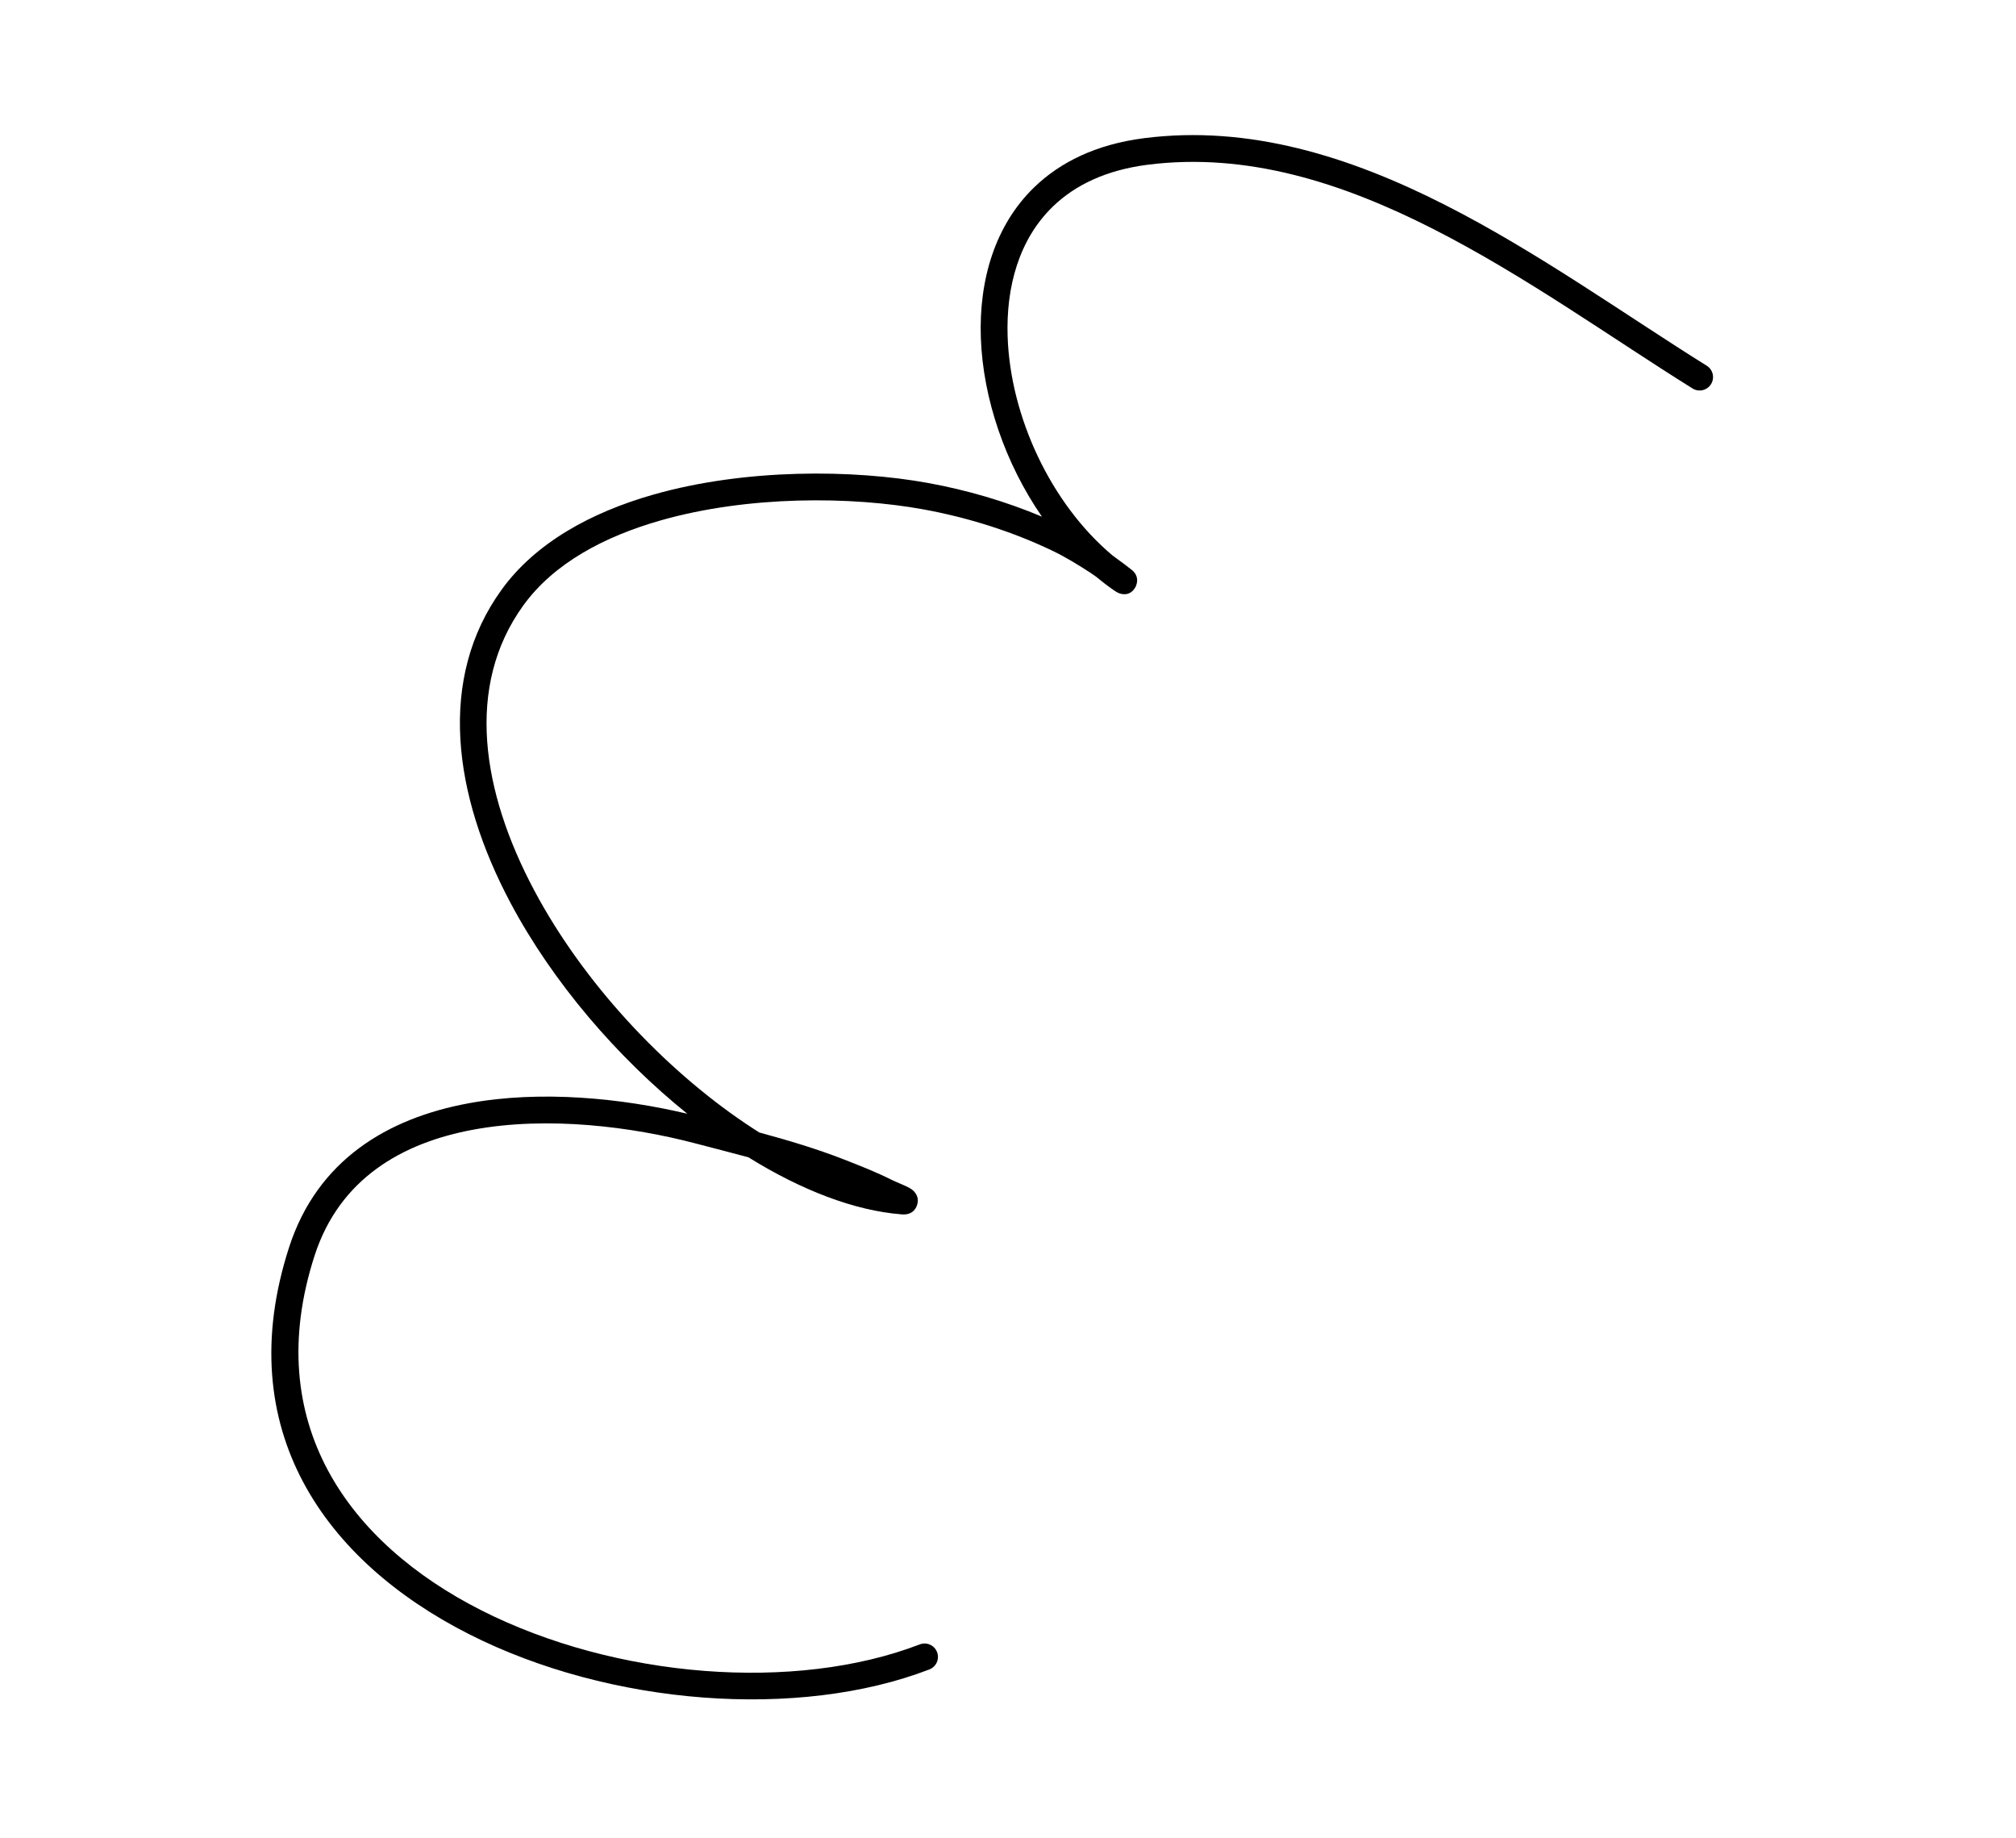 <?xml version="1.0" encoding="UTF-8"?> <svg xmlns="http://www.w3.org/2000/svg" width="102" height="93" viewBox="0 0 102 93" fill="none"> <path fill-rule="evenodd" clip-rule="evenodd" d="M52.717 26.137C50.875 25.362 48.921 24.792 46.968 24.436C43.147 23.739 37.708 23.7 33.07 25.018C29.891 25.922 27.091 27.467 25.382 29.828C22.126 34.323 22.914 40.202 25.837 45.691C27.969 49.695 31.228 53.487 34.774 56.344C31.47 55.56 27.372 55.138 23.711 55.814C19.607 56.569 16.054 58.688 14.626 63.101C11.643 72.325 16.455 78.984 23.73 82.671C30.877 86.293 40.411 87.002 47.021 84.456C47.371 84.32 47.545 83.927 47.41 83.578C47.276 83.228 46.883 83.054 46.534 83.19C40.235 85.614 31.154 84.913 24.344 81.461C17.663 78.074 13.177 71.989 15.917 63.52C17.175 59.633 20.342 57.812 23.957 57.147C27.718 56.455 31.964 56.994 35.216 57.852C36.097 58.083 36.982 58.308 37.865 58.546C40.534 60.205 43.232 61.251 45.634 61.435C46.23 61.479 46.373 61.055 46.407 60.934C46.455 60.77 46.474 60.521 46.247 60.275C46.205 60.228 46.109 60.145 45.959 60.067C45.754 59.962 45.316 59.787 45.128 59.694C44.351 59.305 43.529 58.979 42.722 58.665C41.318 58.116 39.872 57.686 38.417 57.292C38.181 57.142 37.947 56.99 37.713 56.832C33.523 54.004 29.496 49.676 27.035 45.054C24.374 40.059 23.518 34.714 26.481 30.623C28.023 28.494 30.573 27.139 33.441 26.323C37.873 25.063 43.073 25.104 46.724 25.77C48.955 26.177 51.186 26.876 53.233 27.855C53.913 28.179 54.565 28.583 55.196 28.993C55.265 29.038 55.363 29.107 55.472 29.186C55.767 29.432 56.071 29.663 56.383 29.879C56.548 29.992 56.646 30.021 56.664 30.026C57.131 30.162 57.348 29.869 57.435 29.724C57.461 29.681 57.715 29.227 57.29 28.853C57.203 28.777 56.689 28.387 56.286 28.099C53.153 25.467 51.122 21.063 50.982 17.045C50.893 14.498 51.566 12.101 53.266 10.453C54.396 9.357 55.976 8.602 58.06 8.335C63.085 7.693 67.91 9.248 72.479 11.566C77.153 13.938 81.559 17.111 85.634 19.652C85.952 19.85 86.371 19.753 86.569 19.435C86.767 19.118 86.67 18.699 86.352 18.501C82.246 15.94 77.803 12.747 73.093 10.357C68.278 7.913 63.184 6.313 57.888 6.99C55.464 7.3 53.637 8.204 52.322 9.479C50.354 11.386 49.523 14.143 49.626 17.092C49.734 20.174 50.866 23.459 52.717 26.137Z" fill="black"></path> </svg> 